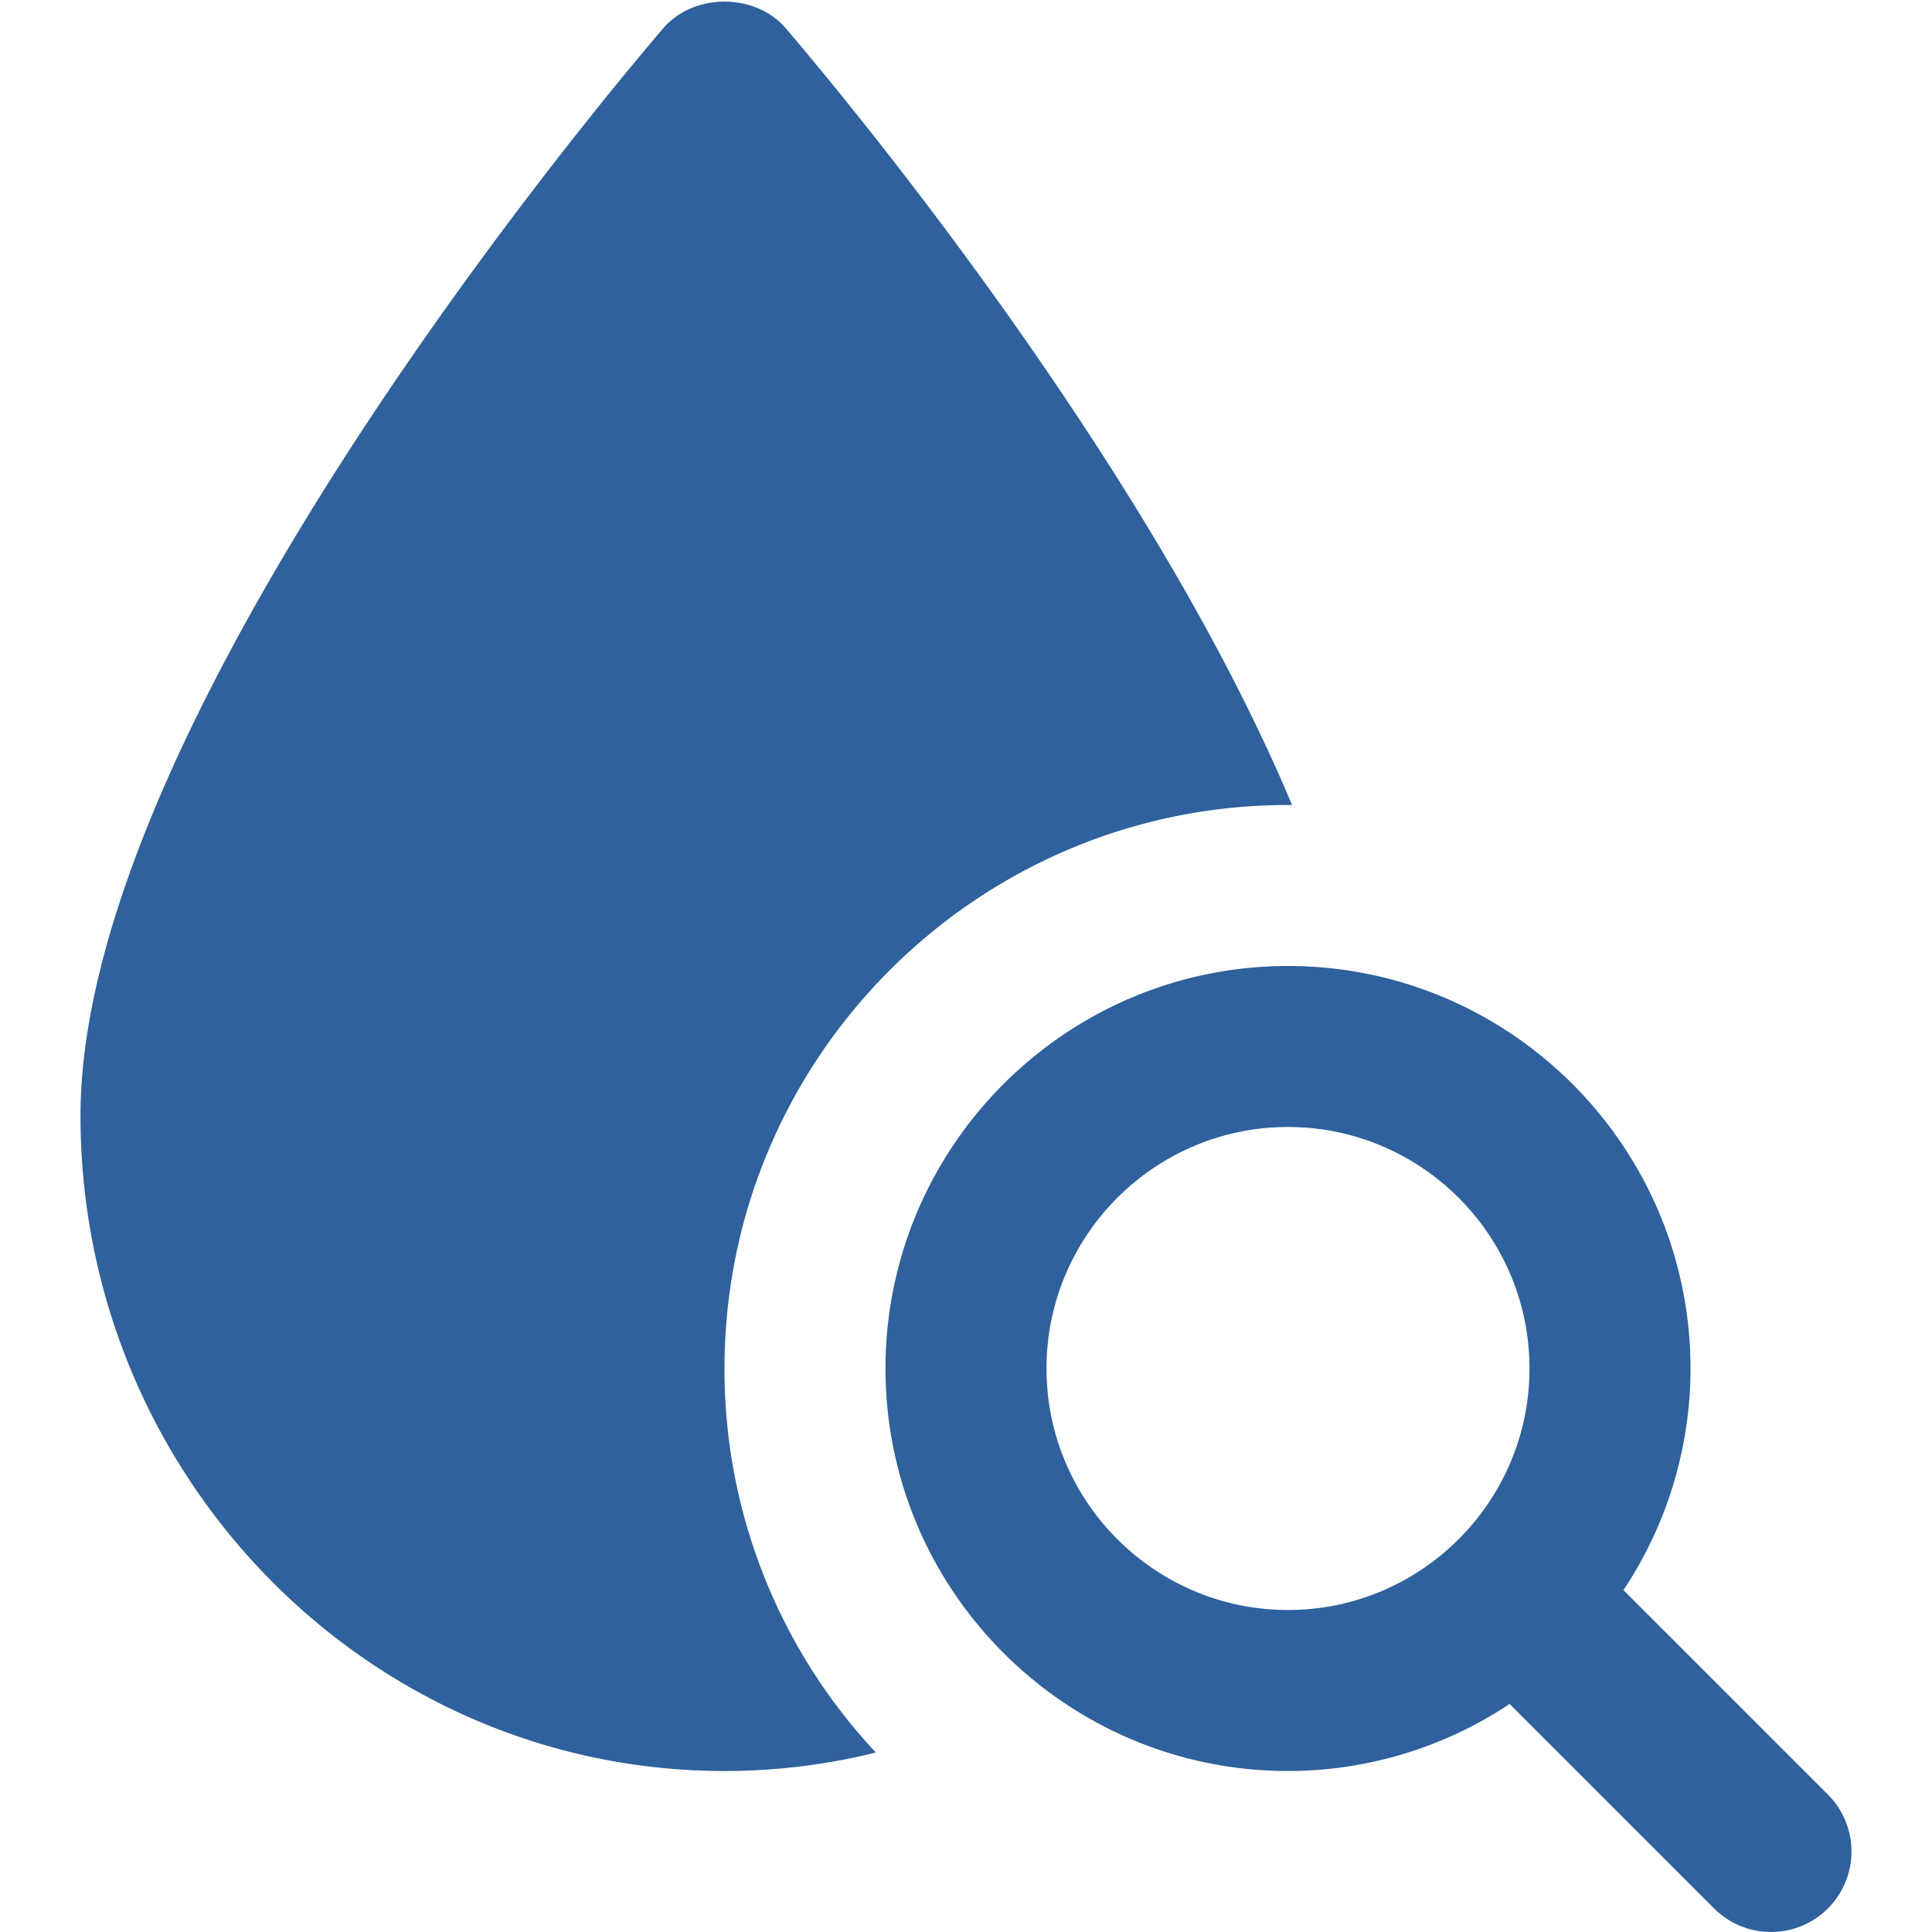 <svg xmlns="http://www.w3.org/2000/svg" version="1.1" xmlns:xlink="http://www.w3.org/1999/xlink" xmlns:svgjs="http://svgjs.com/svgjs" width="512" height="512" x="0" y="0" viewBox="0 0 24 24" style="enable-background:new 0 0 512 512" xml:space="preserve" class=""><g><path d="m22.707 22.293-2.54-2.54A4.969 4.969 0 0 0 21 17c0-2.757-2.243-5-5-5s-5 2.243-5 5 2.243 5 5 5a4.969 4.969 0 0 0 2.753-.833l2.54 2.54a.999.999 0 1 0 1.414-1.414zM16 20c-1.654 0-3-1.346-3-3s1.346-3 3-3 3 1.346 3 3-1.346 3-3 3z" fill="#2e619d" data-original="#000000" class=""></path><path d="M9.76.35c-.38-.44-1.14-.44-1.52 0C7.95.69 1 8.78 1 13.86 1 18.35 4.59 22 9 22c.65 0 1.28-.08 1.88-.23A6.958 6.958 0 0 1 9 17c0-3.86 3.14-7 7-7h.05C14.15 5.46 9.98.61 9.76.35z" fill="#2e619d" data-original="#000000" class=""></path></g></svg>